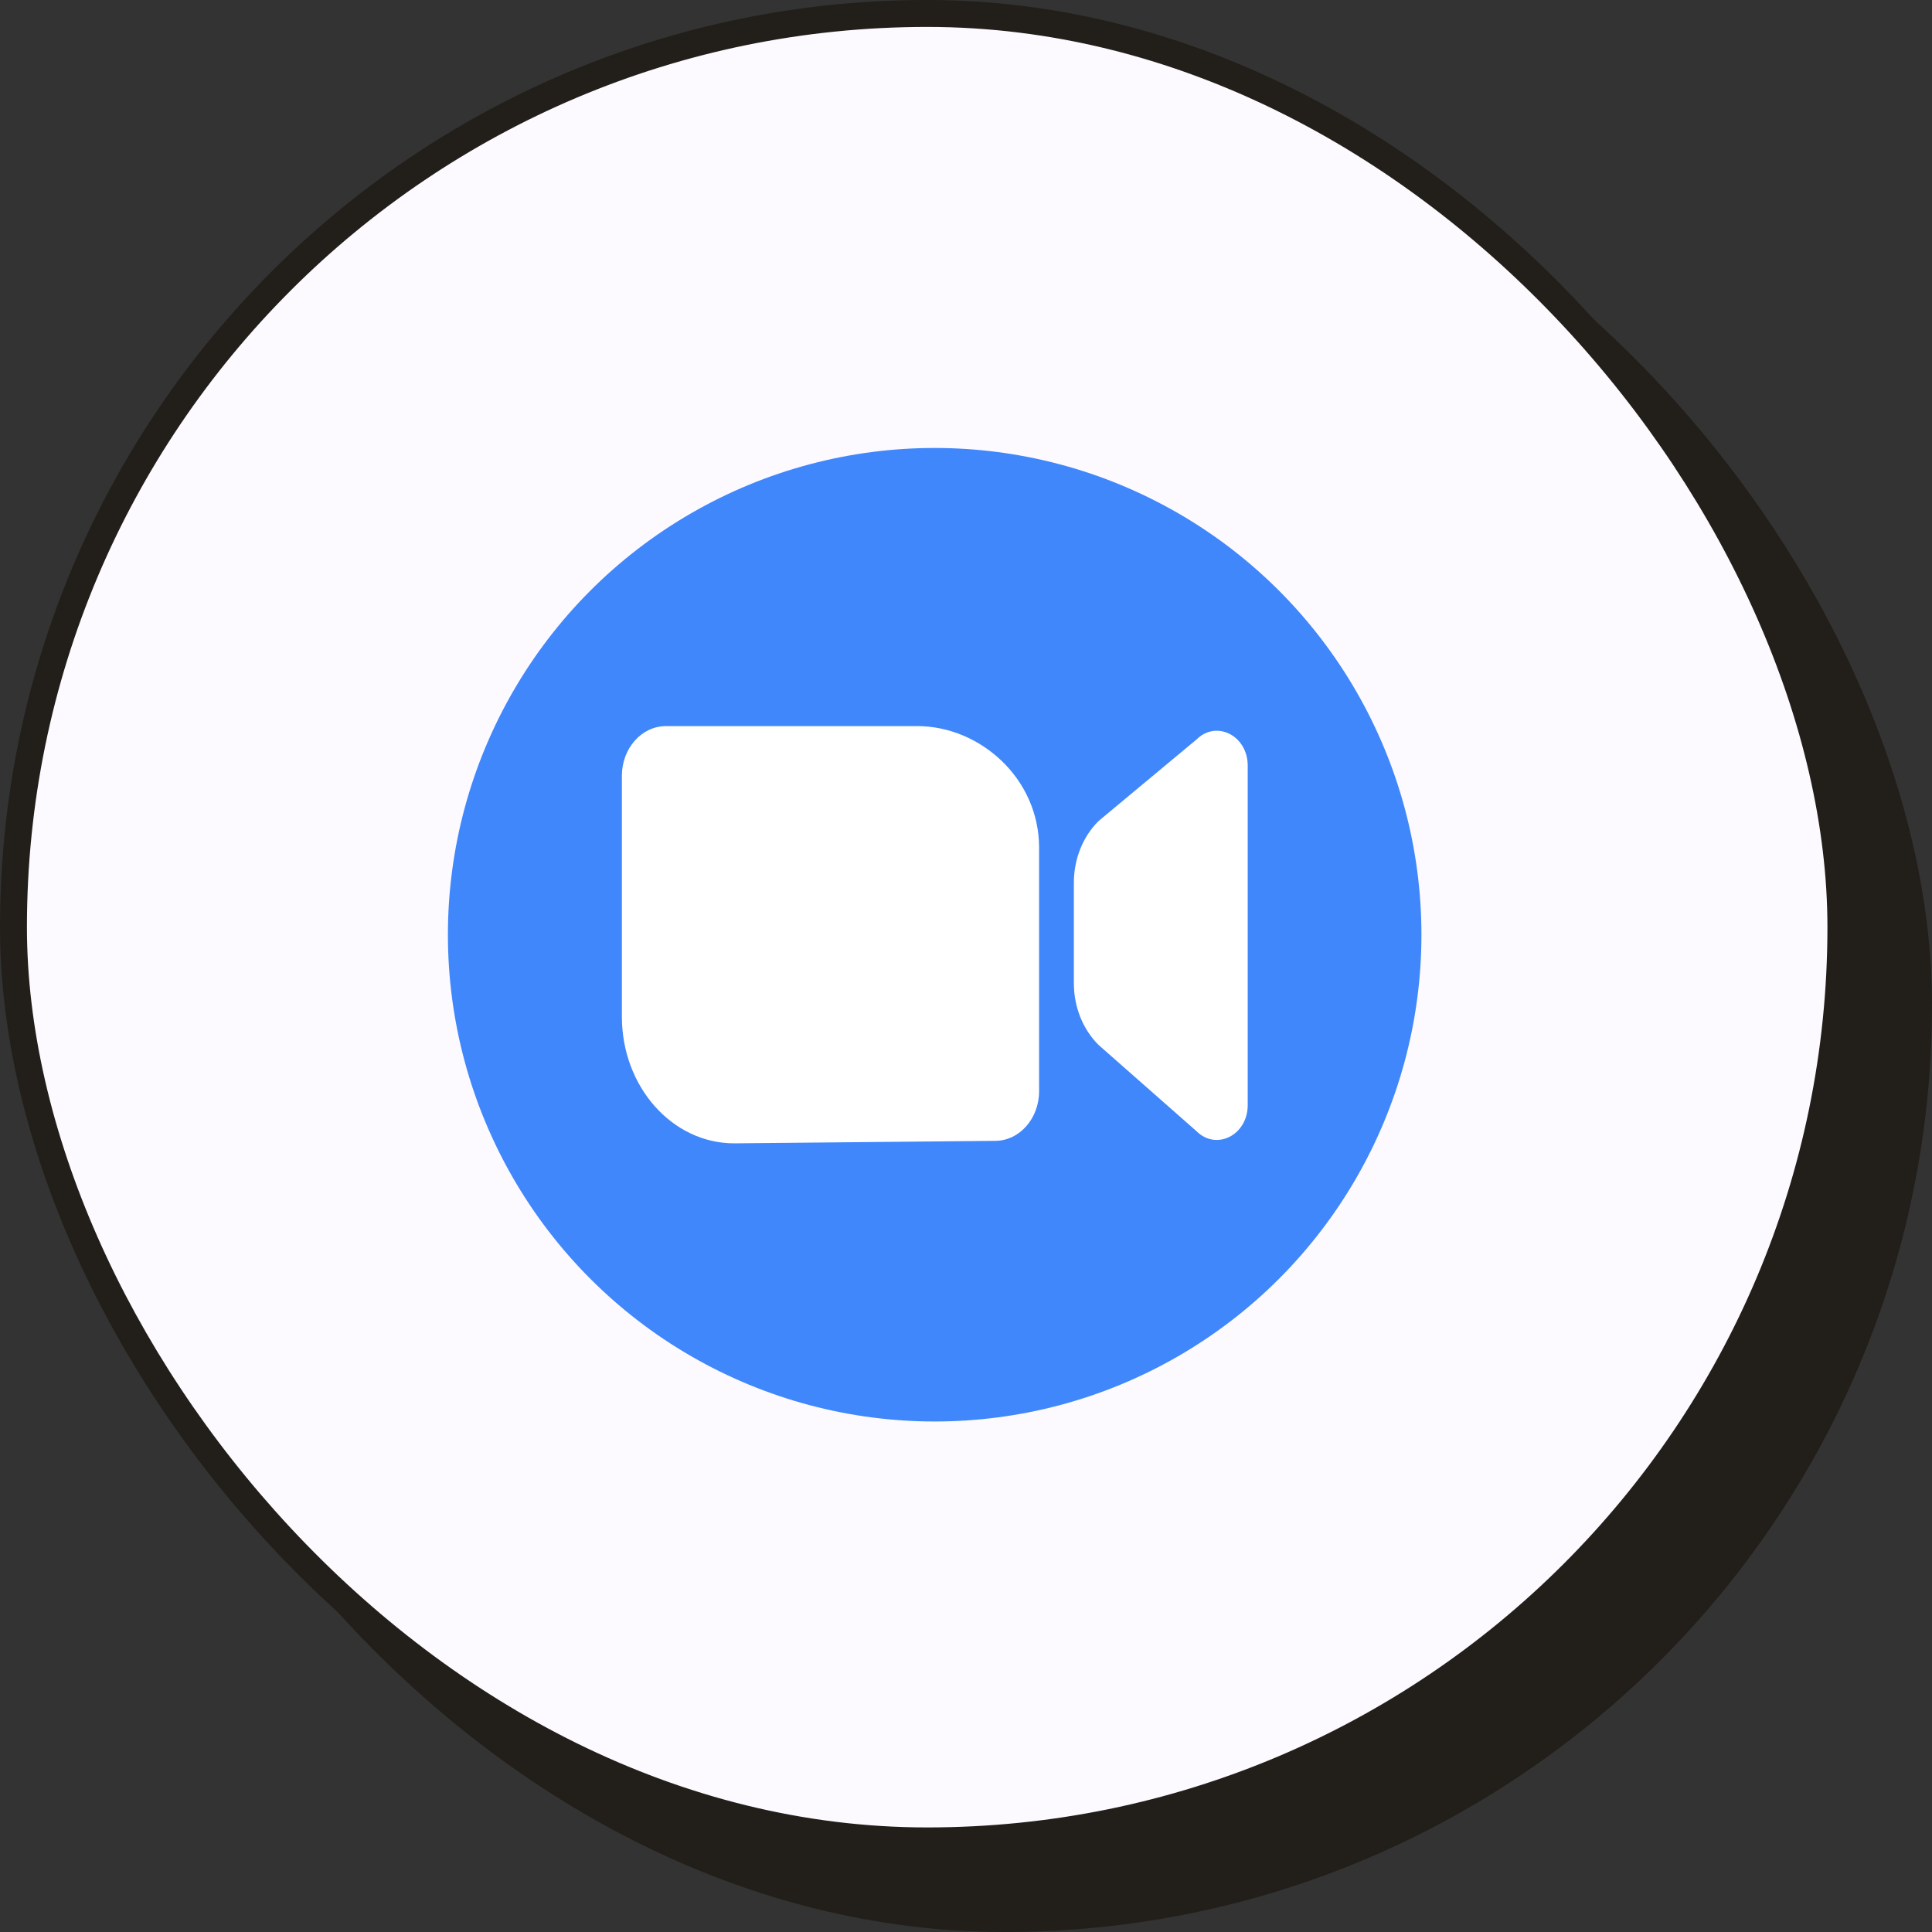 <svg xmlns="http://www.w3.org/2000/svg" width="97" height="97" viewBox="0 0 97 97" fill="none"><rect x="0" y="0" width="97" height="97" fill="#333333" stroke="none"/><rect x="4.574" y="4.574" width="91.75" height="91.75" rx="45.875" fill="#221F1A" stroke="#221F1A" stroke-width="1.352"></rect><rect x="0.676" y="0.676" width="91.75" height="91.75" rx="45.875" fill="#FCFAFF" stroke="#221F1A" stroke-width="1.352"></rect><circle cx="46.927" cy="46.93" r="24.439" fill="#4087FC"></circle><path d="M33.434 36.456C32.213 36.456 31.223 37.573 31.223 38.95V51.045C31.223 54.557 33.747 57.404 36.861 57.404L49.959 57.279C51.18 57.279 52.17 56.163 52.17 54.785V42.566C52.17 39.054 49.175 36.456 46.06 36.456L33.434 36.456Z" fill="white"></path><path d="M55.159 41.218C54.369 41.999 53.916 43.127 53.916 44.312V49.373C53.916 50.558 54.369 51.685 55.159 52.467L60.076 56.797C61.076 57.786 62.644 56.985 62.644 55.484V38.438C62.644 36.937 61.076 36.136 60.076 37.125L55.159 41.218Z" fill="white"></path></svg>